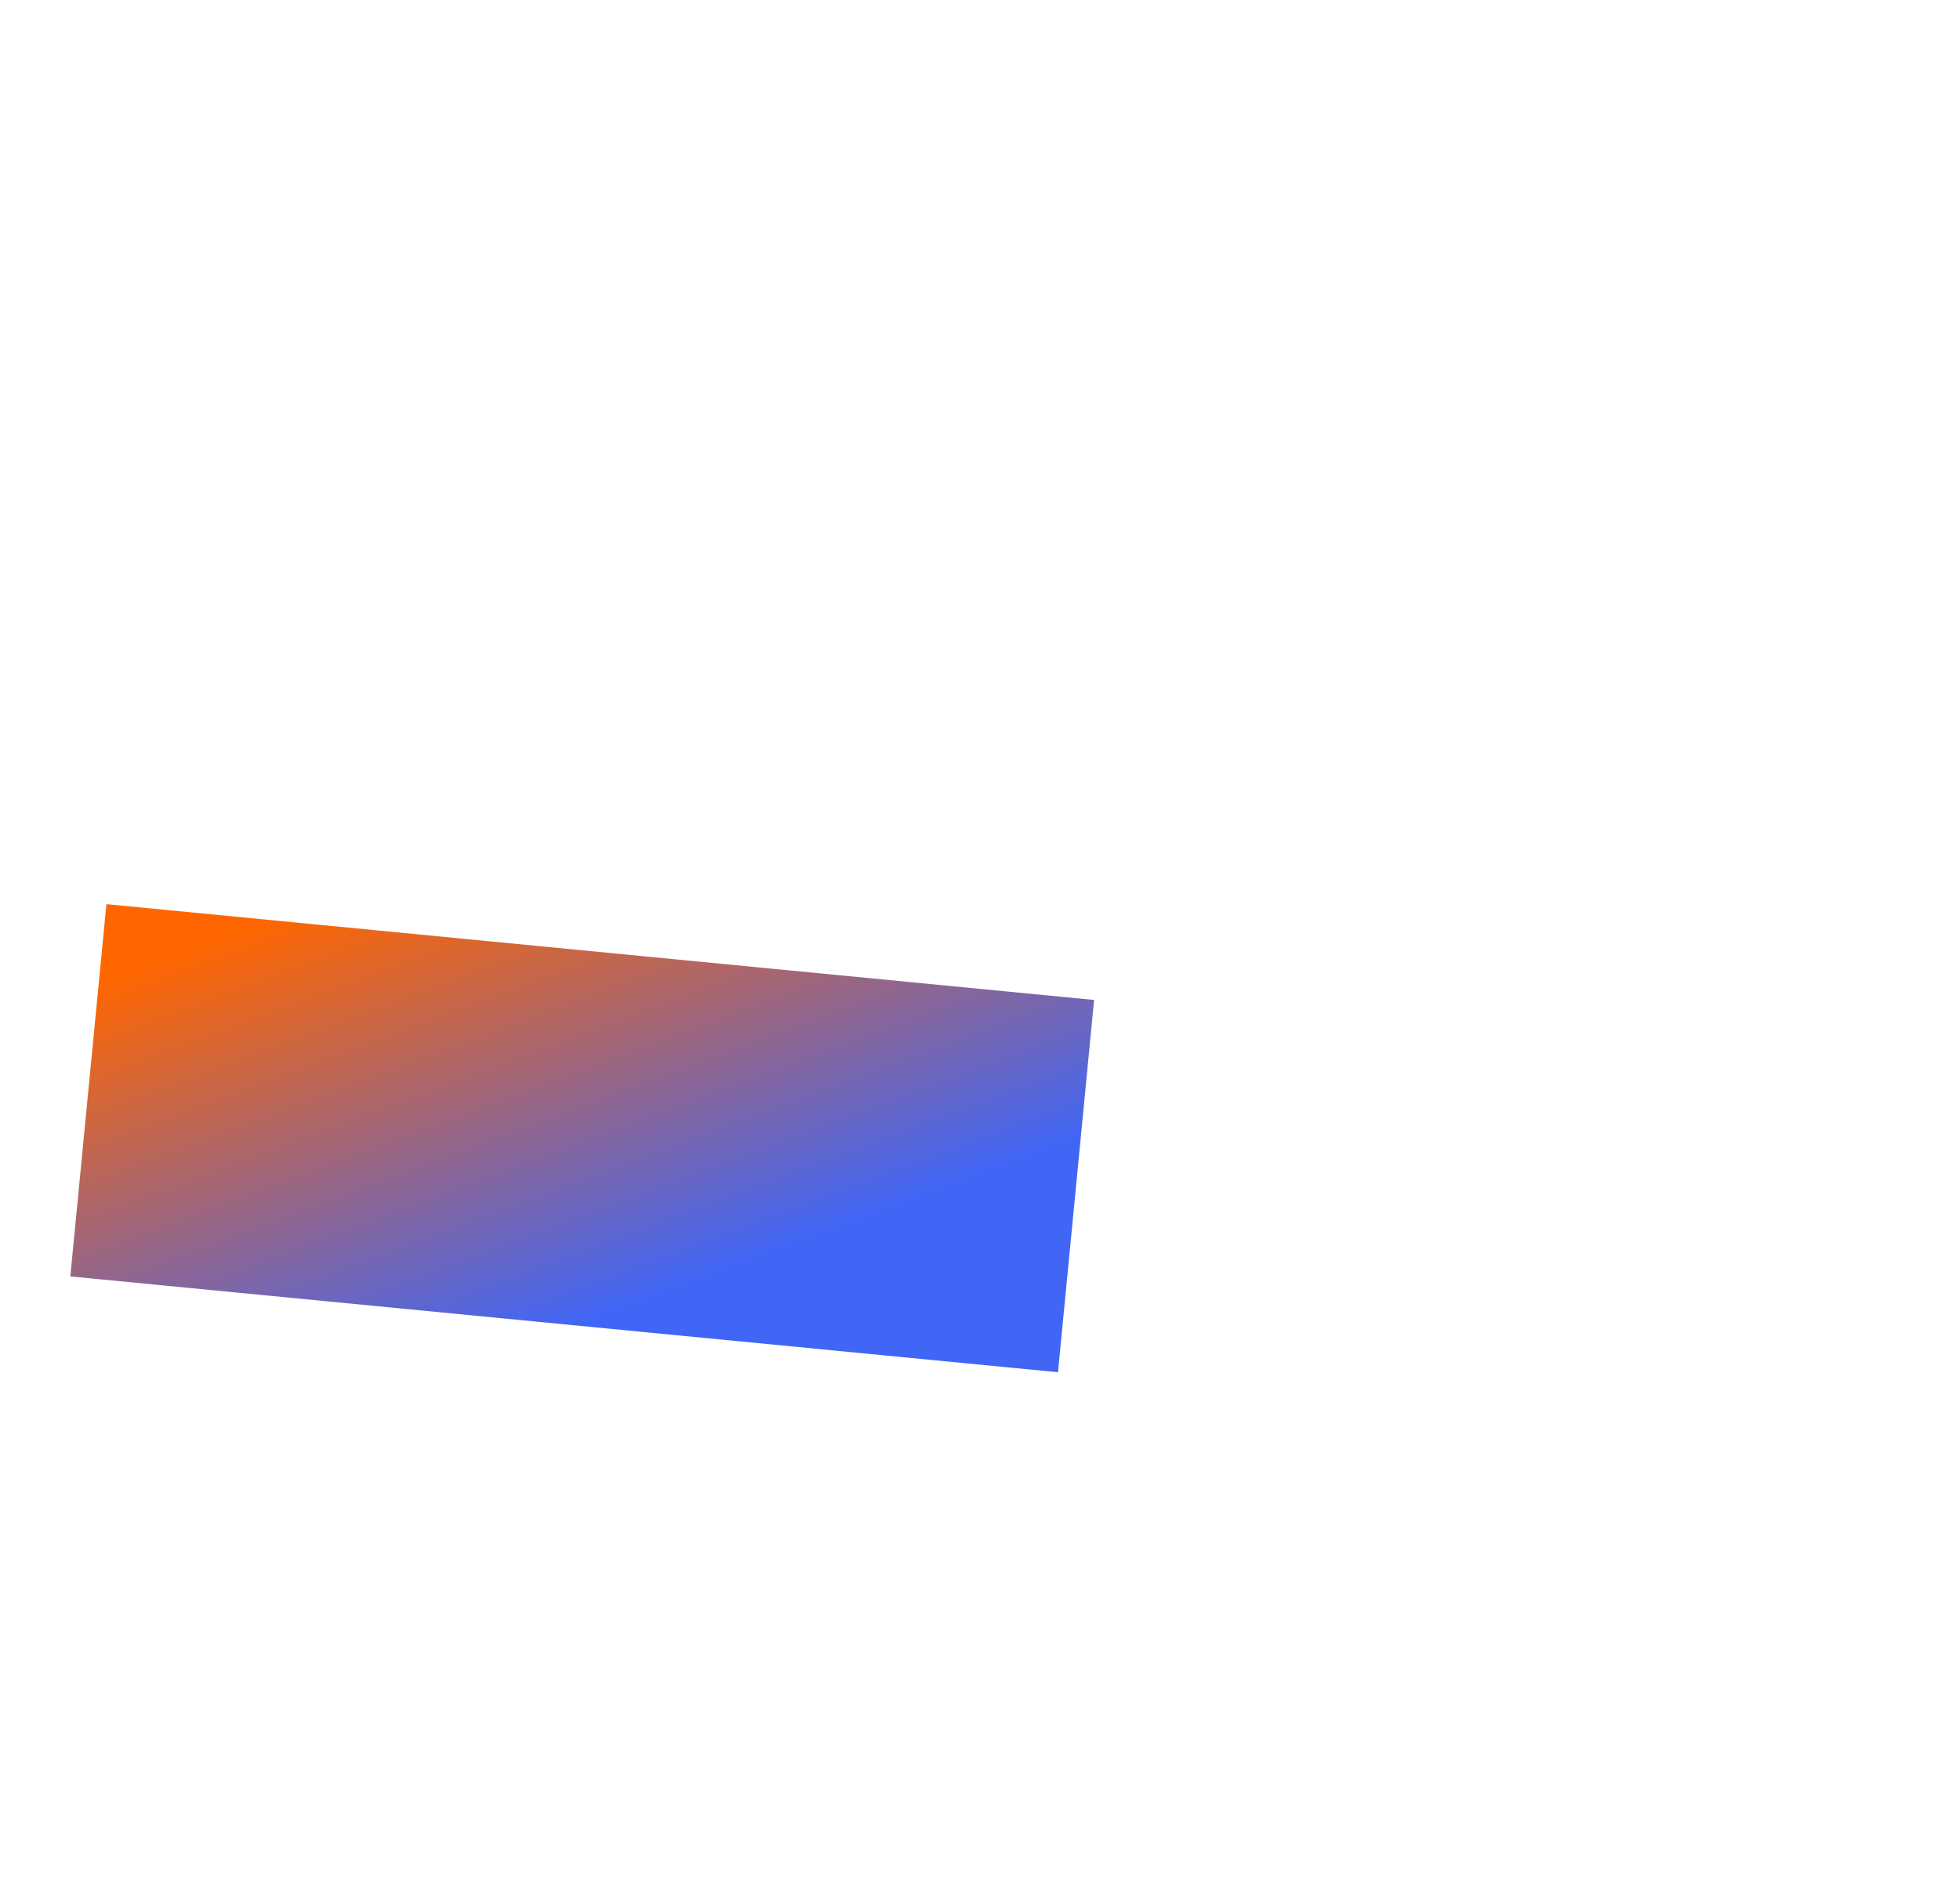<?xml version="1.0" encoding="UTF-8"?>
<svg id="Layer_1" data-name="Layer 1" xmlns="http://www.w3.org/2000/svg" width="1271.41" height="1222.8" xmlns:xlink="http://www.w3.org/1999/xlink" viewBox="0 0 1271.41 1222.8">
  <defs>
    <style>
      .cls-1 {
        clip-path: url(#clippath);
      }

      .cls-2 {
        fill: none;
      }

      .cls-3 {
        fill: url(#linear-gradient);
      }
    </style>
    <clipPath id="clippath">
      <rect class="cls-2" x="256.38" y="416.38" width="242.59" height="643.69" transform="translate(-393.57 1042.86) rotate(-84.46)"/>
    </clipPath>
    <linearGradient id="linear-gradient" x1="306.02" y1="546.13" x2="416.77" y2="843.04" gradientUnits="userSpaceOnUse">
      <stop offset="0" stop-color="#f60"/>
      <stop offset="1" stop-color="#4166f5"/>
    </linearGradient>
  </defs>
  <rect class="cls-2" y="0" width="1271.41" height="1222.8"/>
  <g class="cls-1">
    <rect class="cls-3" x="45.62" y="586.42" width="664.1" height="303.61"/>
  </g>
</svg>
